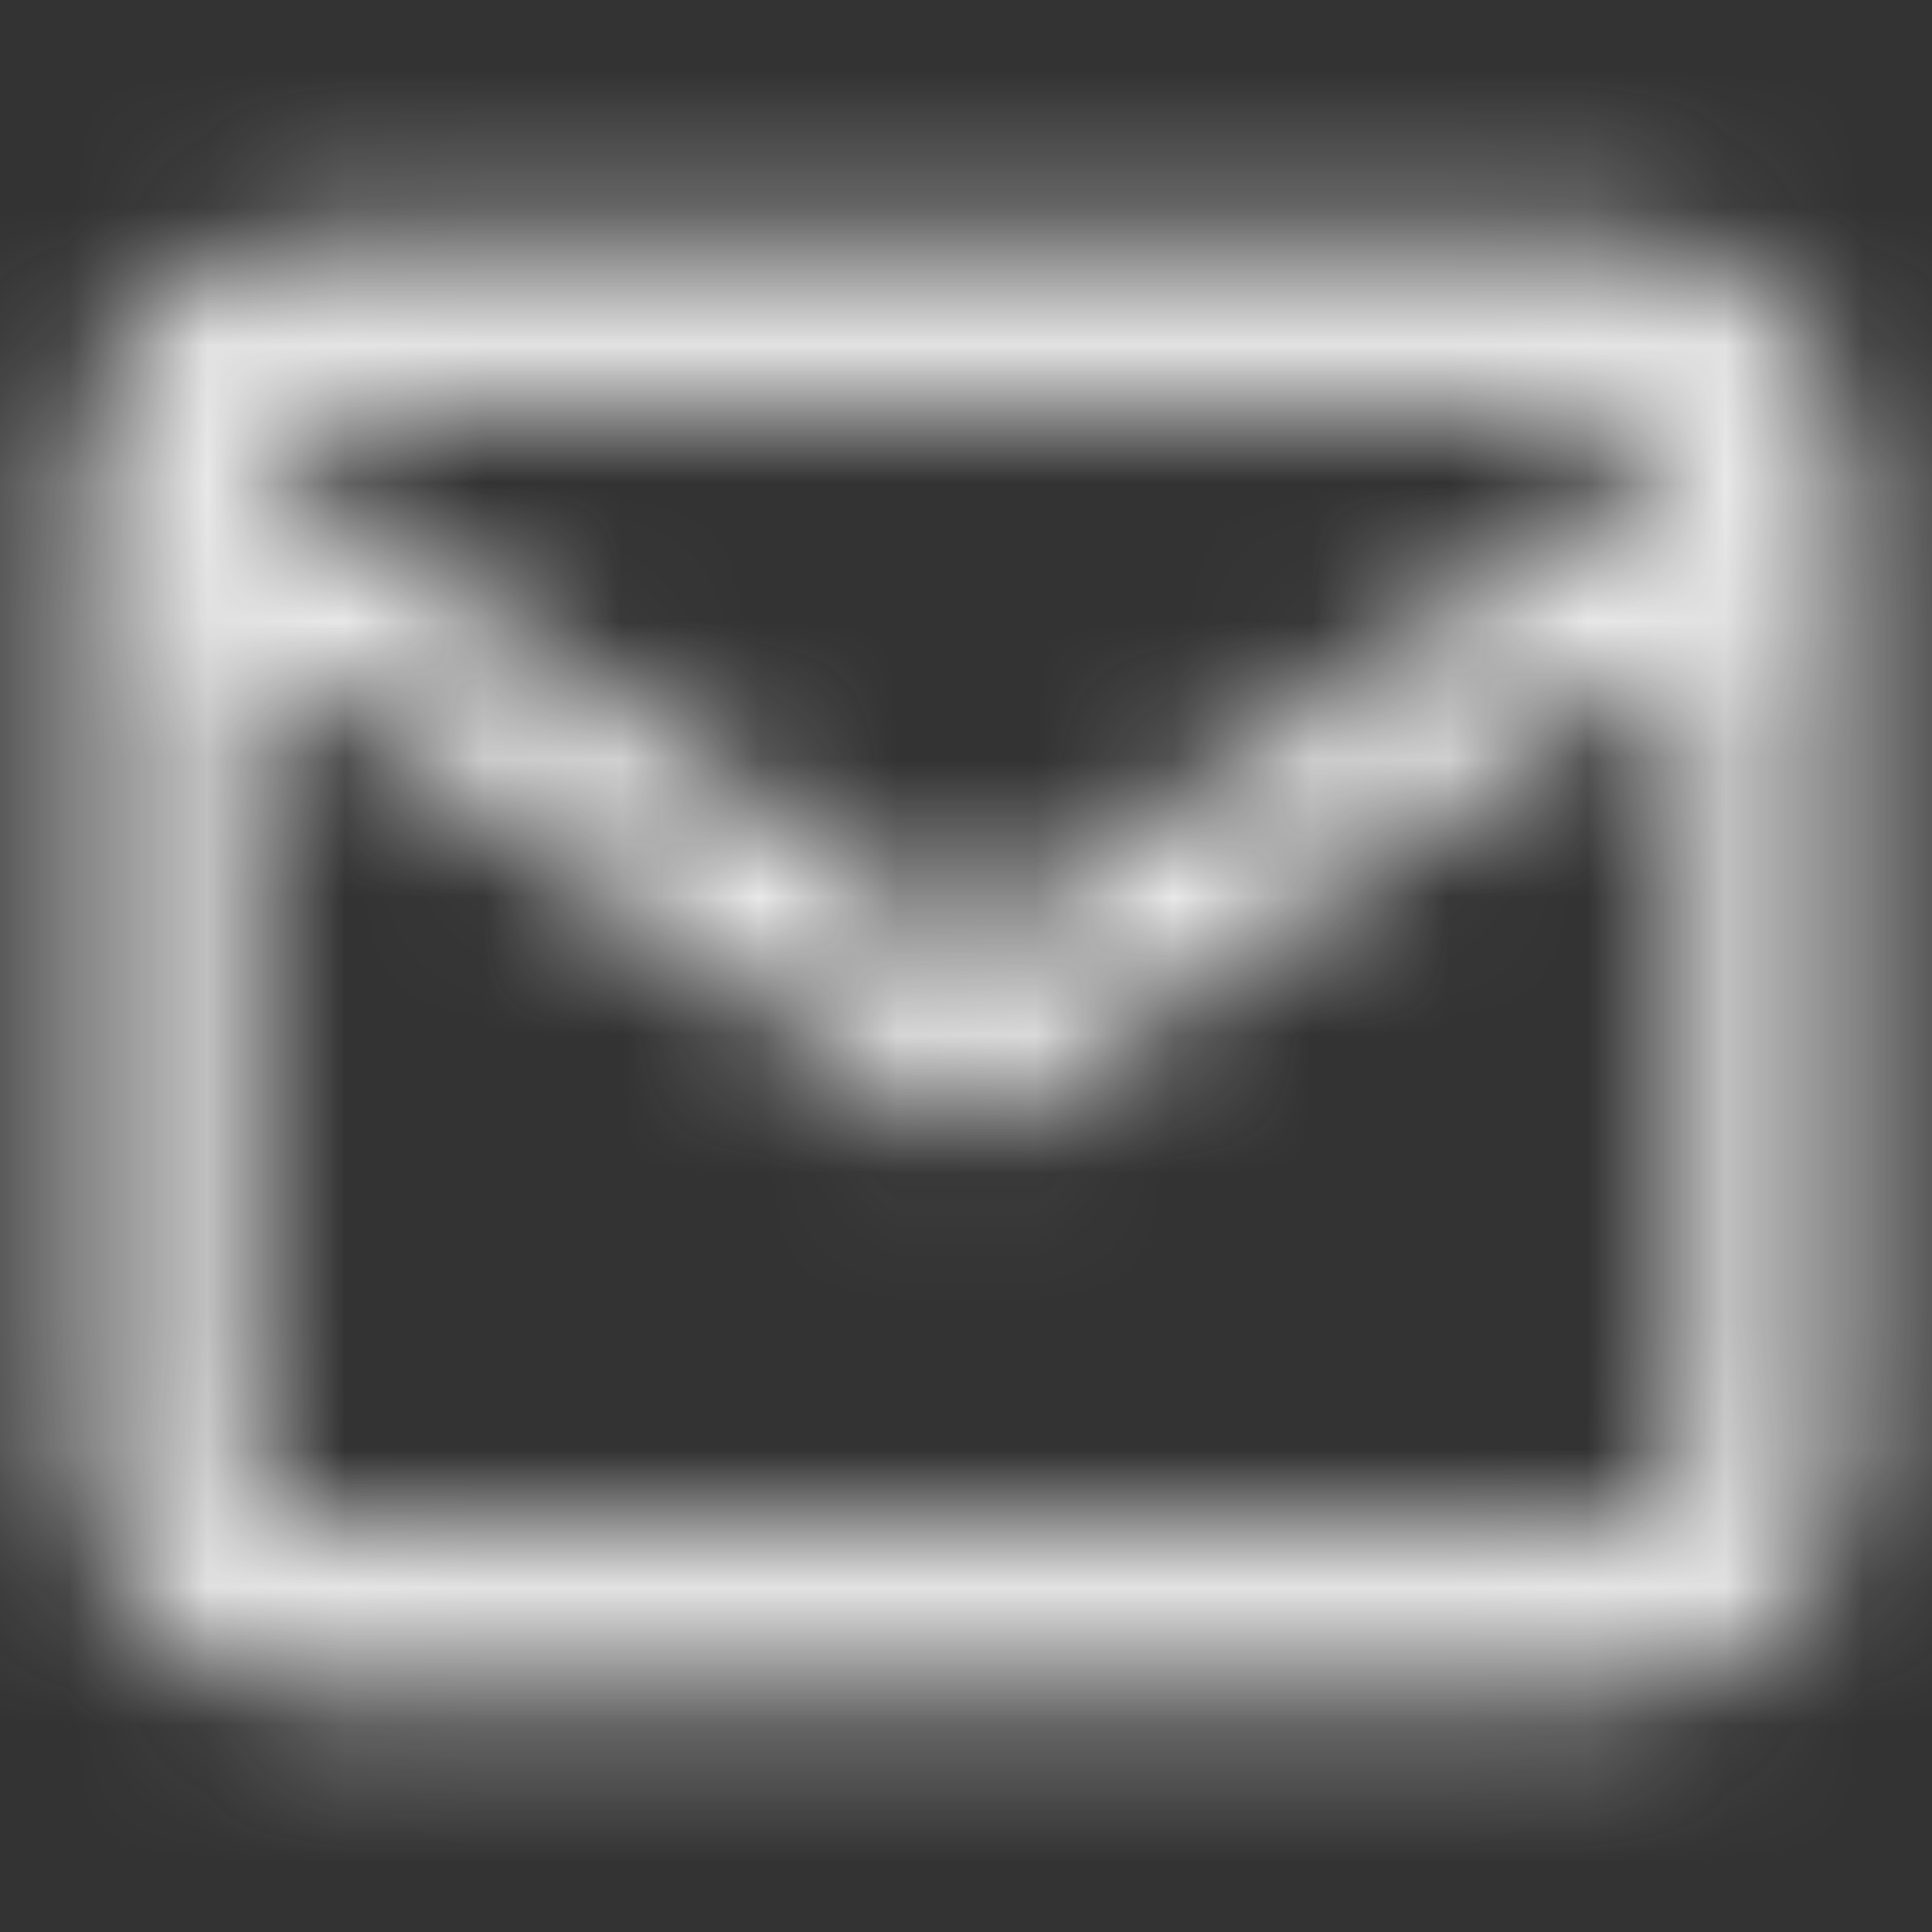 <svg width="14" height="14" viewBox="0 0 14 14" fill="none" xmlns="http://www.w3.org/2000/svg">
<rect x="0" y="0" width="14" height="14" fill="#333333" stroke="none"/>
<mask id="mask0_1509_16884" style="mask-type:alpha" maskUnits="userSpaceOnUse" x="0" y="1" width="14" height="12">
<path fill-rule="evenodd" clip-rule="evenodd" d="M11.667 1.75H2.333C1.342 1.75 0.583 2.508 0.583 3.5V10.5C0.583 11.492 1.342 12.25 2.333 12.25H11.667C12.659 12.25 13.417 11.492 13.417 10.5V3.5C13.417 2.508 12.659 1.75 11.667 1.75ZM2.333 2.917H11.667C11.9 2.917 12.075 3.033 12.192 3.267L7 6.883L1.808 3.267C1.925 3.033 2.1 2.917 2.333 2.917ZM1.75 10.5C1.75 10.85 1.984 11.083 2.333 11.083H11.667C12.017 11.083 12.25 10.85 12.25 10.5V4.608L7.35 8.05C7.234 8.108 7.117 8.167 7 8.167C6.883 8.167 6.767 8.108 6.65 8.05L1.75 4.608V10.5Z" fill="white"/>
</mask>
<g mask="url(#mask0_1509_16884)">
<rect width="14" height="14" fill="#EFEFEF"/>
</g>
</svg>
